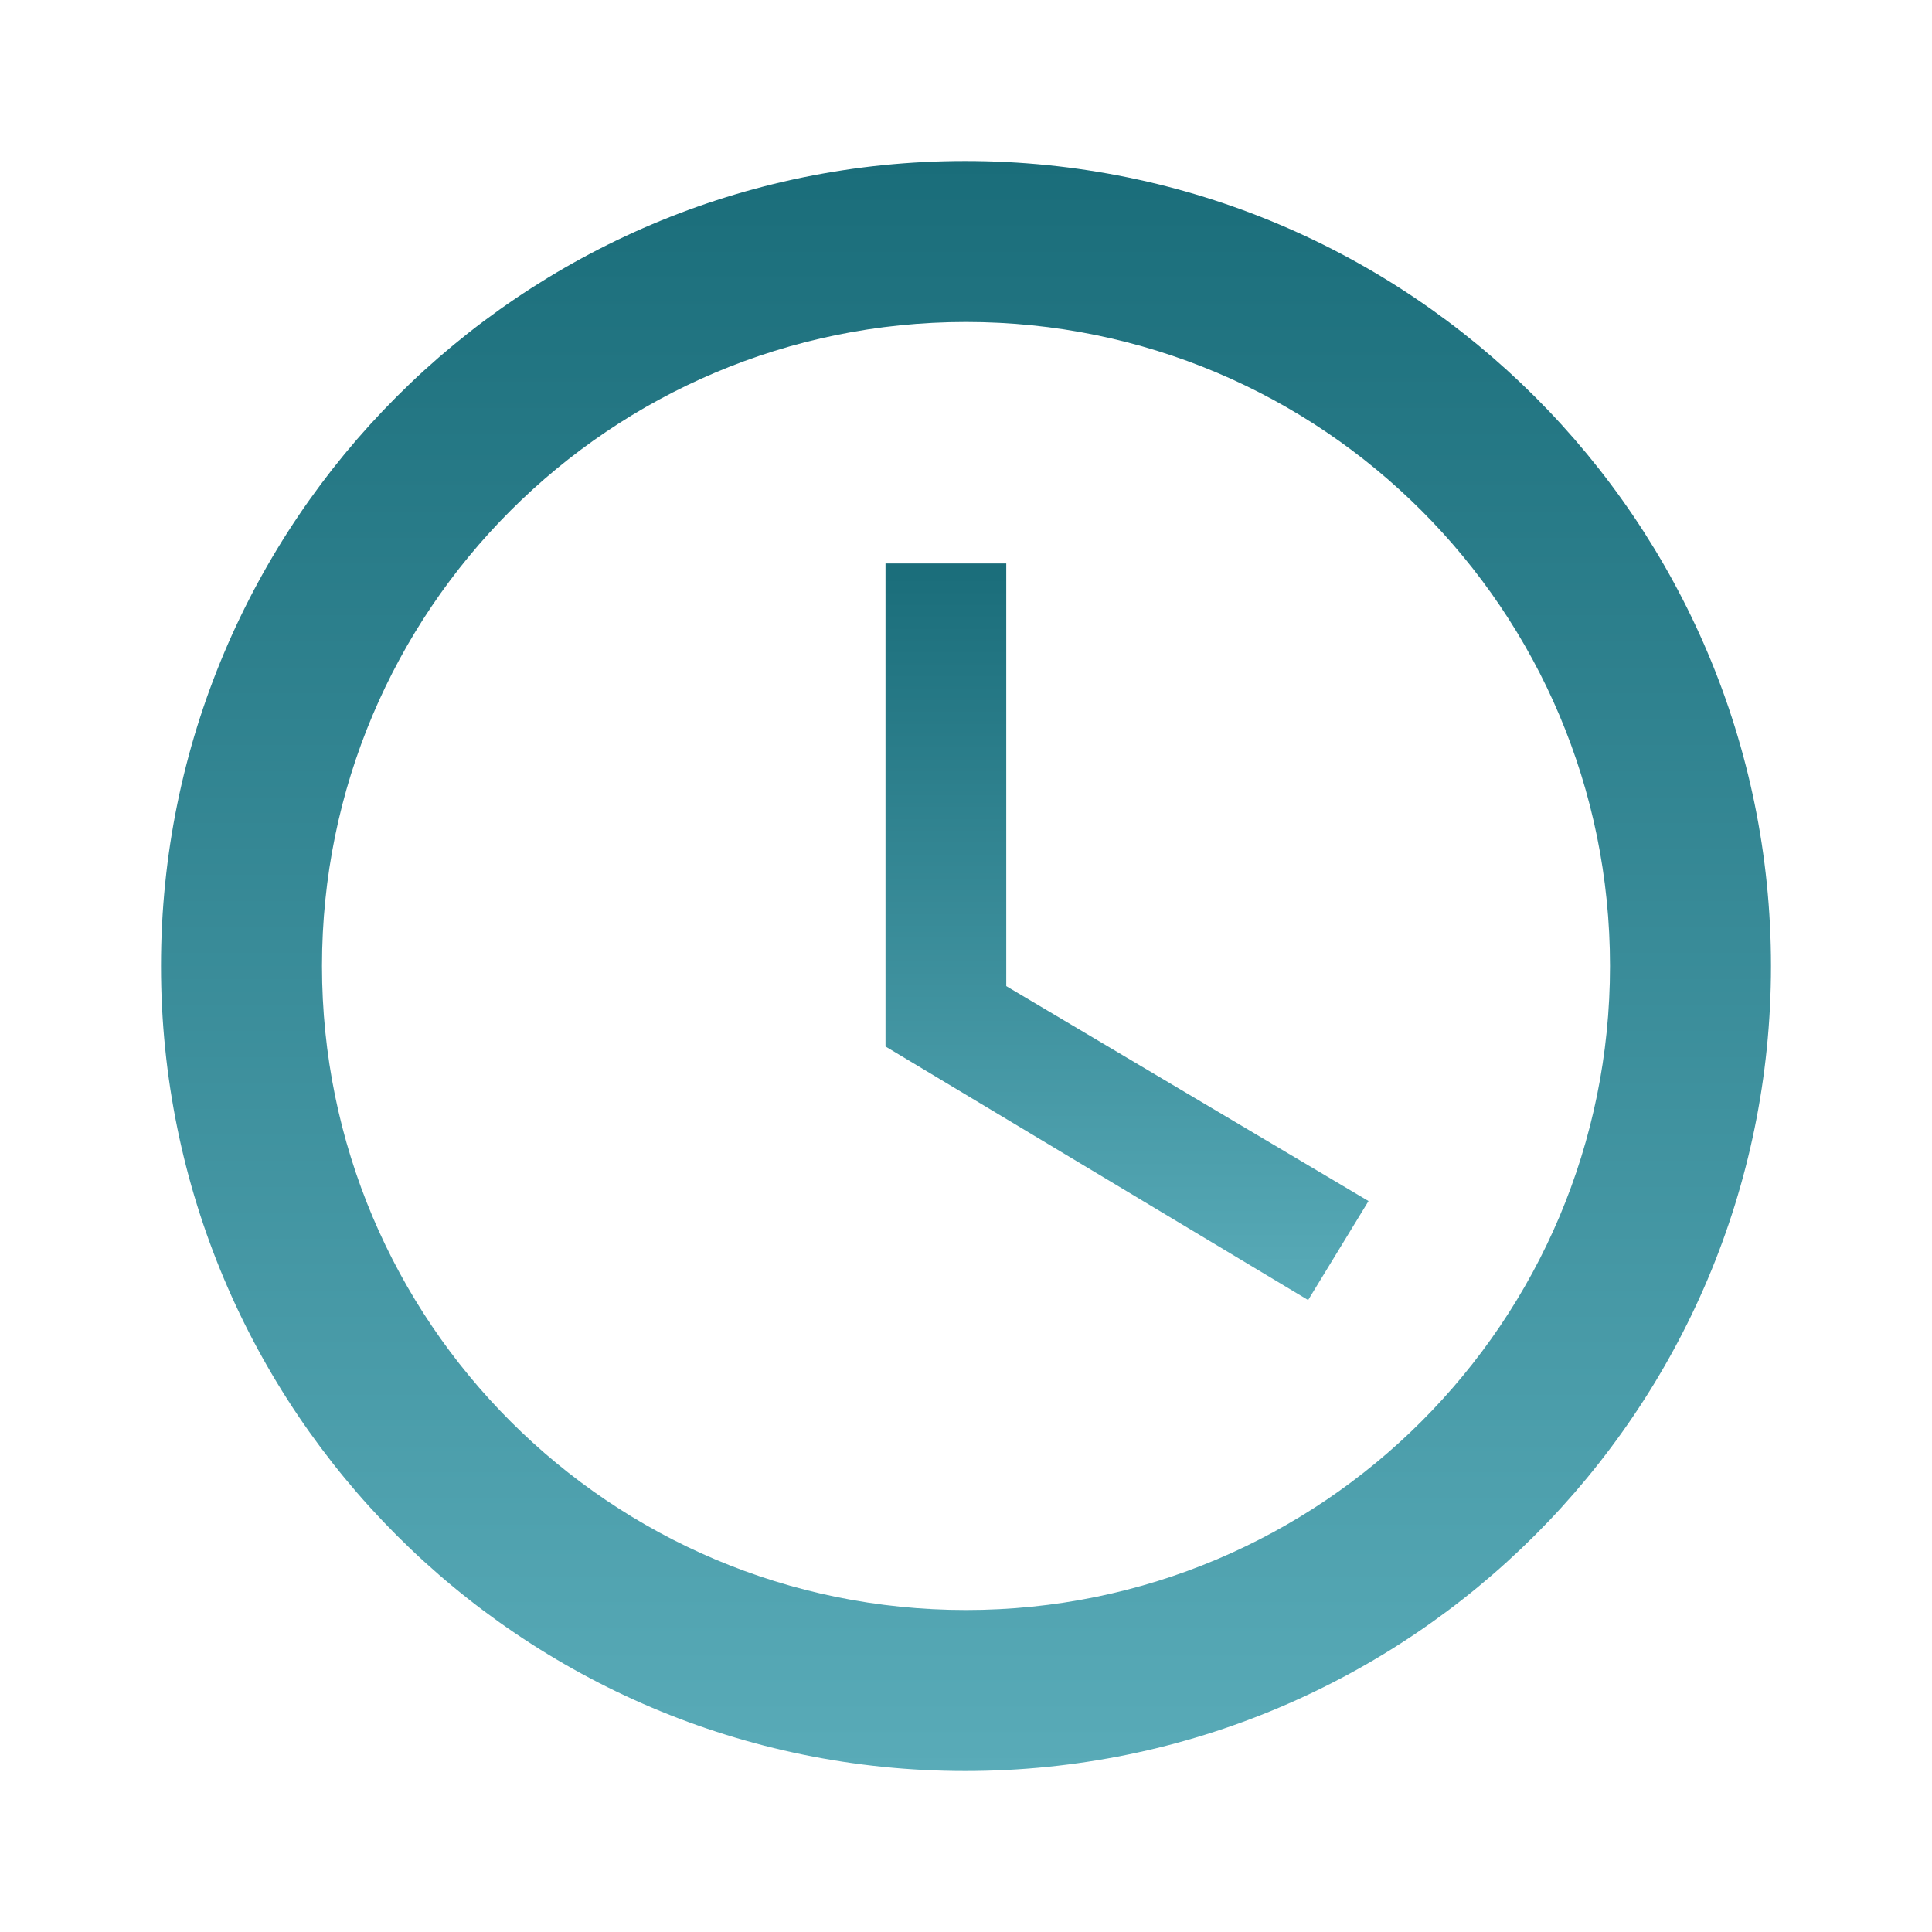 <svg width="80" height="80" viewBox="0 0 80 80" fill="none" xmlns="http://www.w3.org/2000/svg">
<path d="M39.967 6.667C21.567 6.667 6.667 21.6 6.667 40C6.667 58.4 21.567 73.333 39.967 73.333C58.4 73.333 73.333 58.4 73.333 40C73.333 21.6 58.4 6.667 39.967 6.667ZM40 66.667C25.267 66.667 13.333 54.733 13.333 40C13.333 25.267 25.267 13.333 40 13.333C54.733 13.333 66.667 25.267 66.667 40C66.667 54.733 54.733 66.667 40 66.667Z" fill="url(#paint0_linear)"/>
<path d="M41.667 23.333H36.667V43.333L54.167 53.833L56.667 49.733L41.667 40.833V23.333Z" fill="url(#paint1_linear)"/>
<defs>
<linearGradient id="paint0_linear" x1="40" y1="6.667" x2="40" y2="73.333" gradientUnits="userSpaceOnUse">
<stop stop-color="#1A6D7A"/>
<stop offset="1" stop-color="#59ABB8"/>
</linearGradient>
<linearGradient id="paint1_linear" x1="46.667" y1="23.333" x2="46.667" y2="53.833" gradientUnits="userSpaceOnUse">
<stop stop-color="#1A6D7A"/>
<stop offset="1" stop-color="#59ABB8"/>
</linearGradient>
</defs>
</svg>
